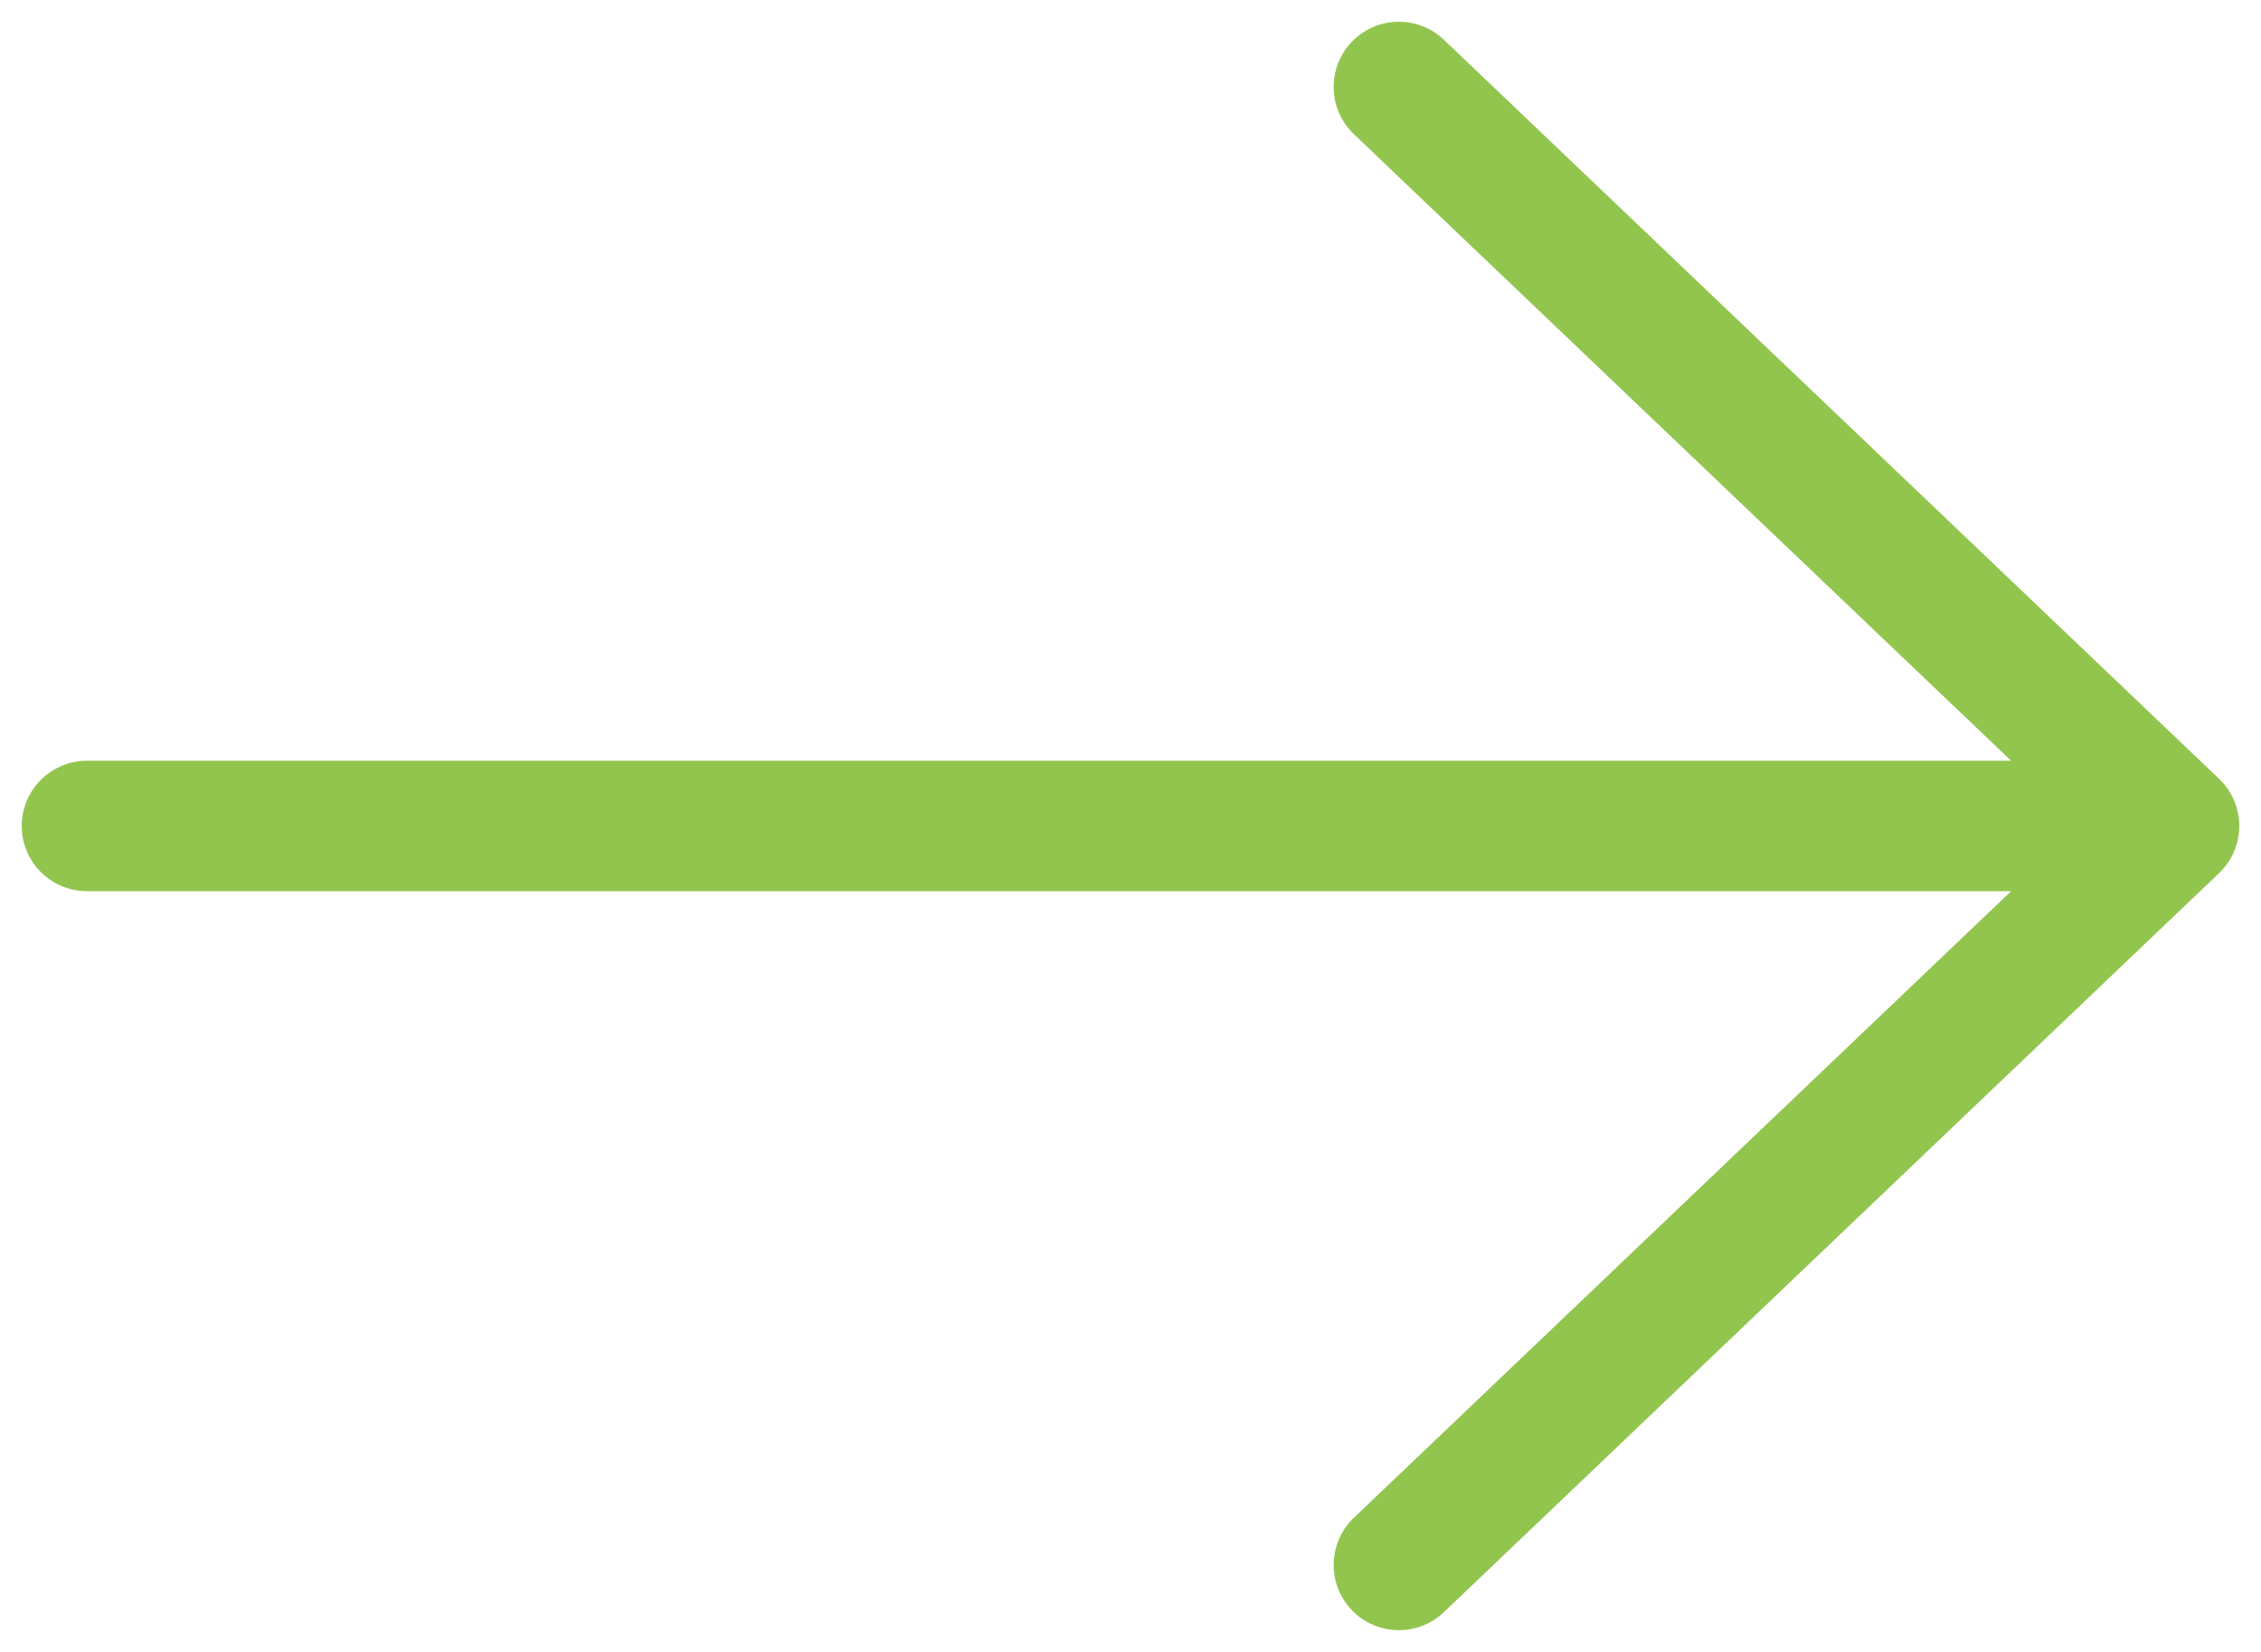 <svg width="26" height="19" viewBox="0 0 26 19" fill="none" xmlns="http://www.w3.org/2000/svg">
<path d="M16.086 18L25 9.5M25 9.5L16.086 1M25 9.5L1 9.5" stroke="#92C54E" stroke-width="1.5" stroke-linecap="round" stroke-linejoin="round"/>
</svg>
